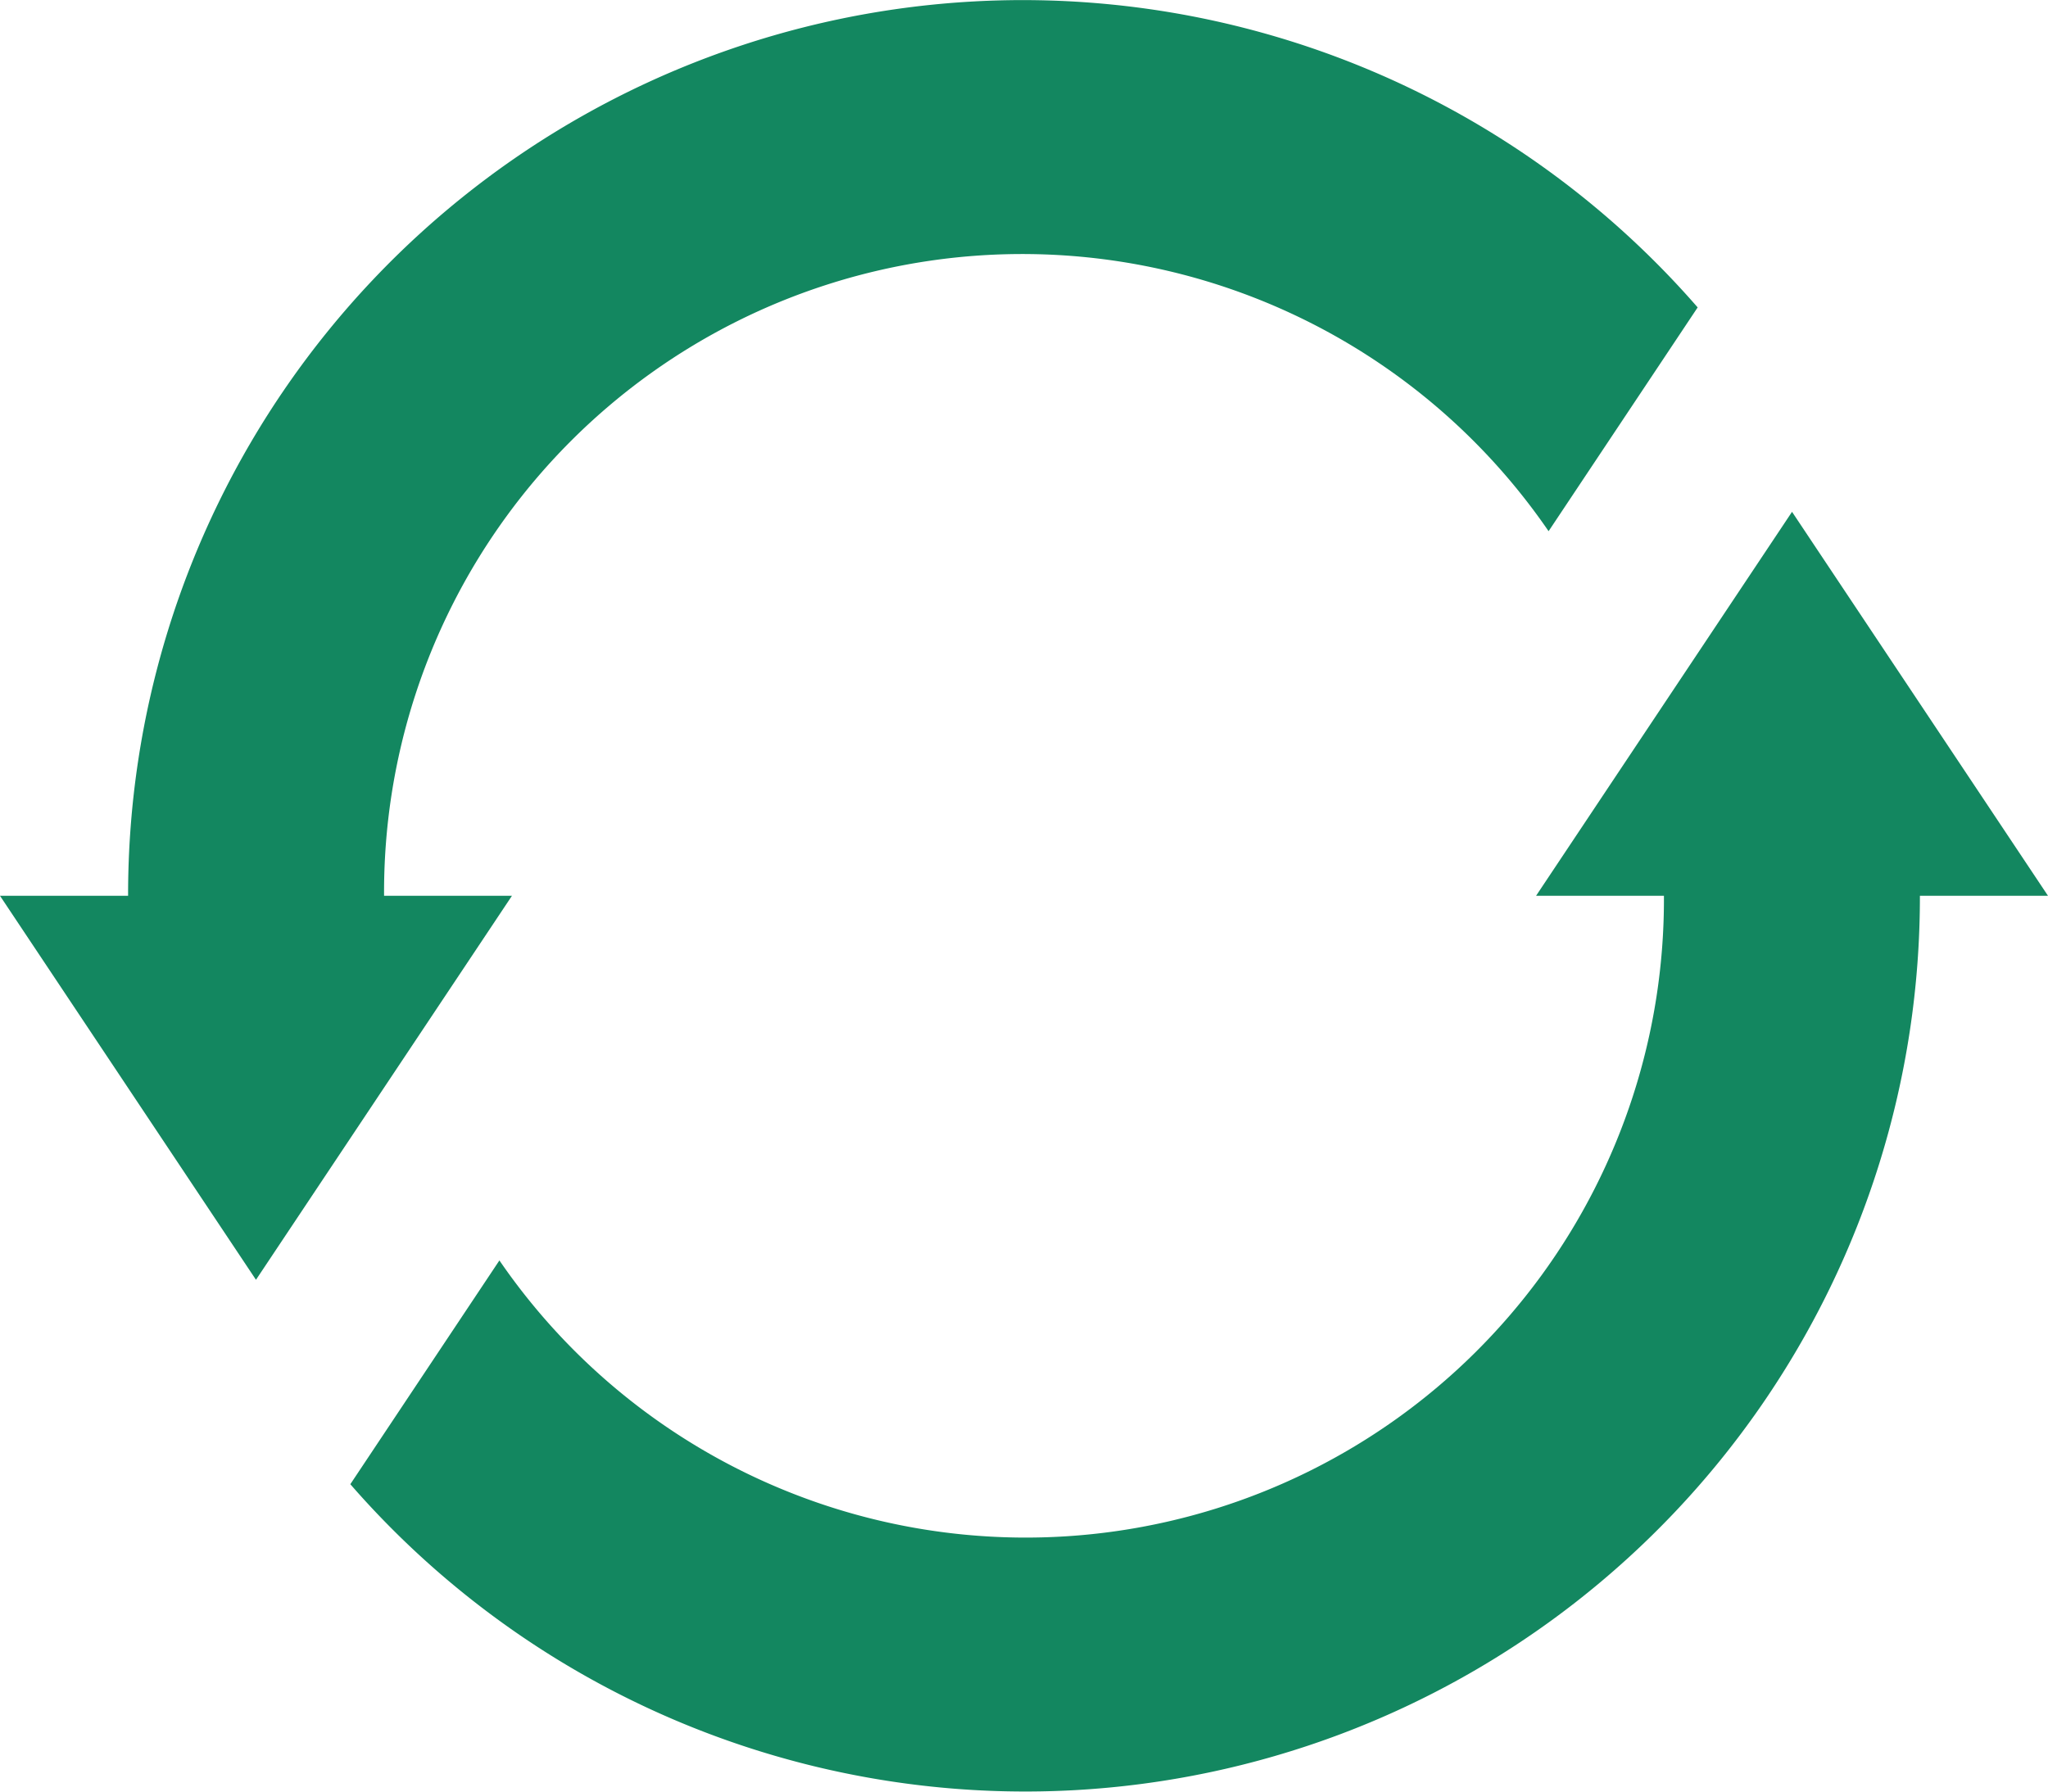<svg xmlns="http://www.w3.org/2000/svg" viewBox="0 0 89.85 78.62"><title>upcycled-icon</title><g id="b9fc6b7e-dd47-4523-80e6-3c86dba3f3ee" data-name="Layer 2"><g id="f4af1205-95a2-4bdd-9572-8a2dcef60cf3" data-name="Content"><path d="M78.62,22.46,67.39,39.31H73a28,28,0,0,1-51.09,16l-6.54,9.82A39.25,39.25,0,0,0,84.23,39.31h5.62Z" fill="#138760"/><path d="M16.85,39.31a28,28,0,0,1,51.09-16l6.54-9.82A39.25,39.25,0,0,0,5.62,39.31H0L11.23,56.16,22.46,39.31Z" fill="#138760"/></g></g></svg>